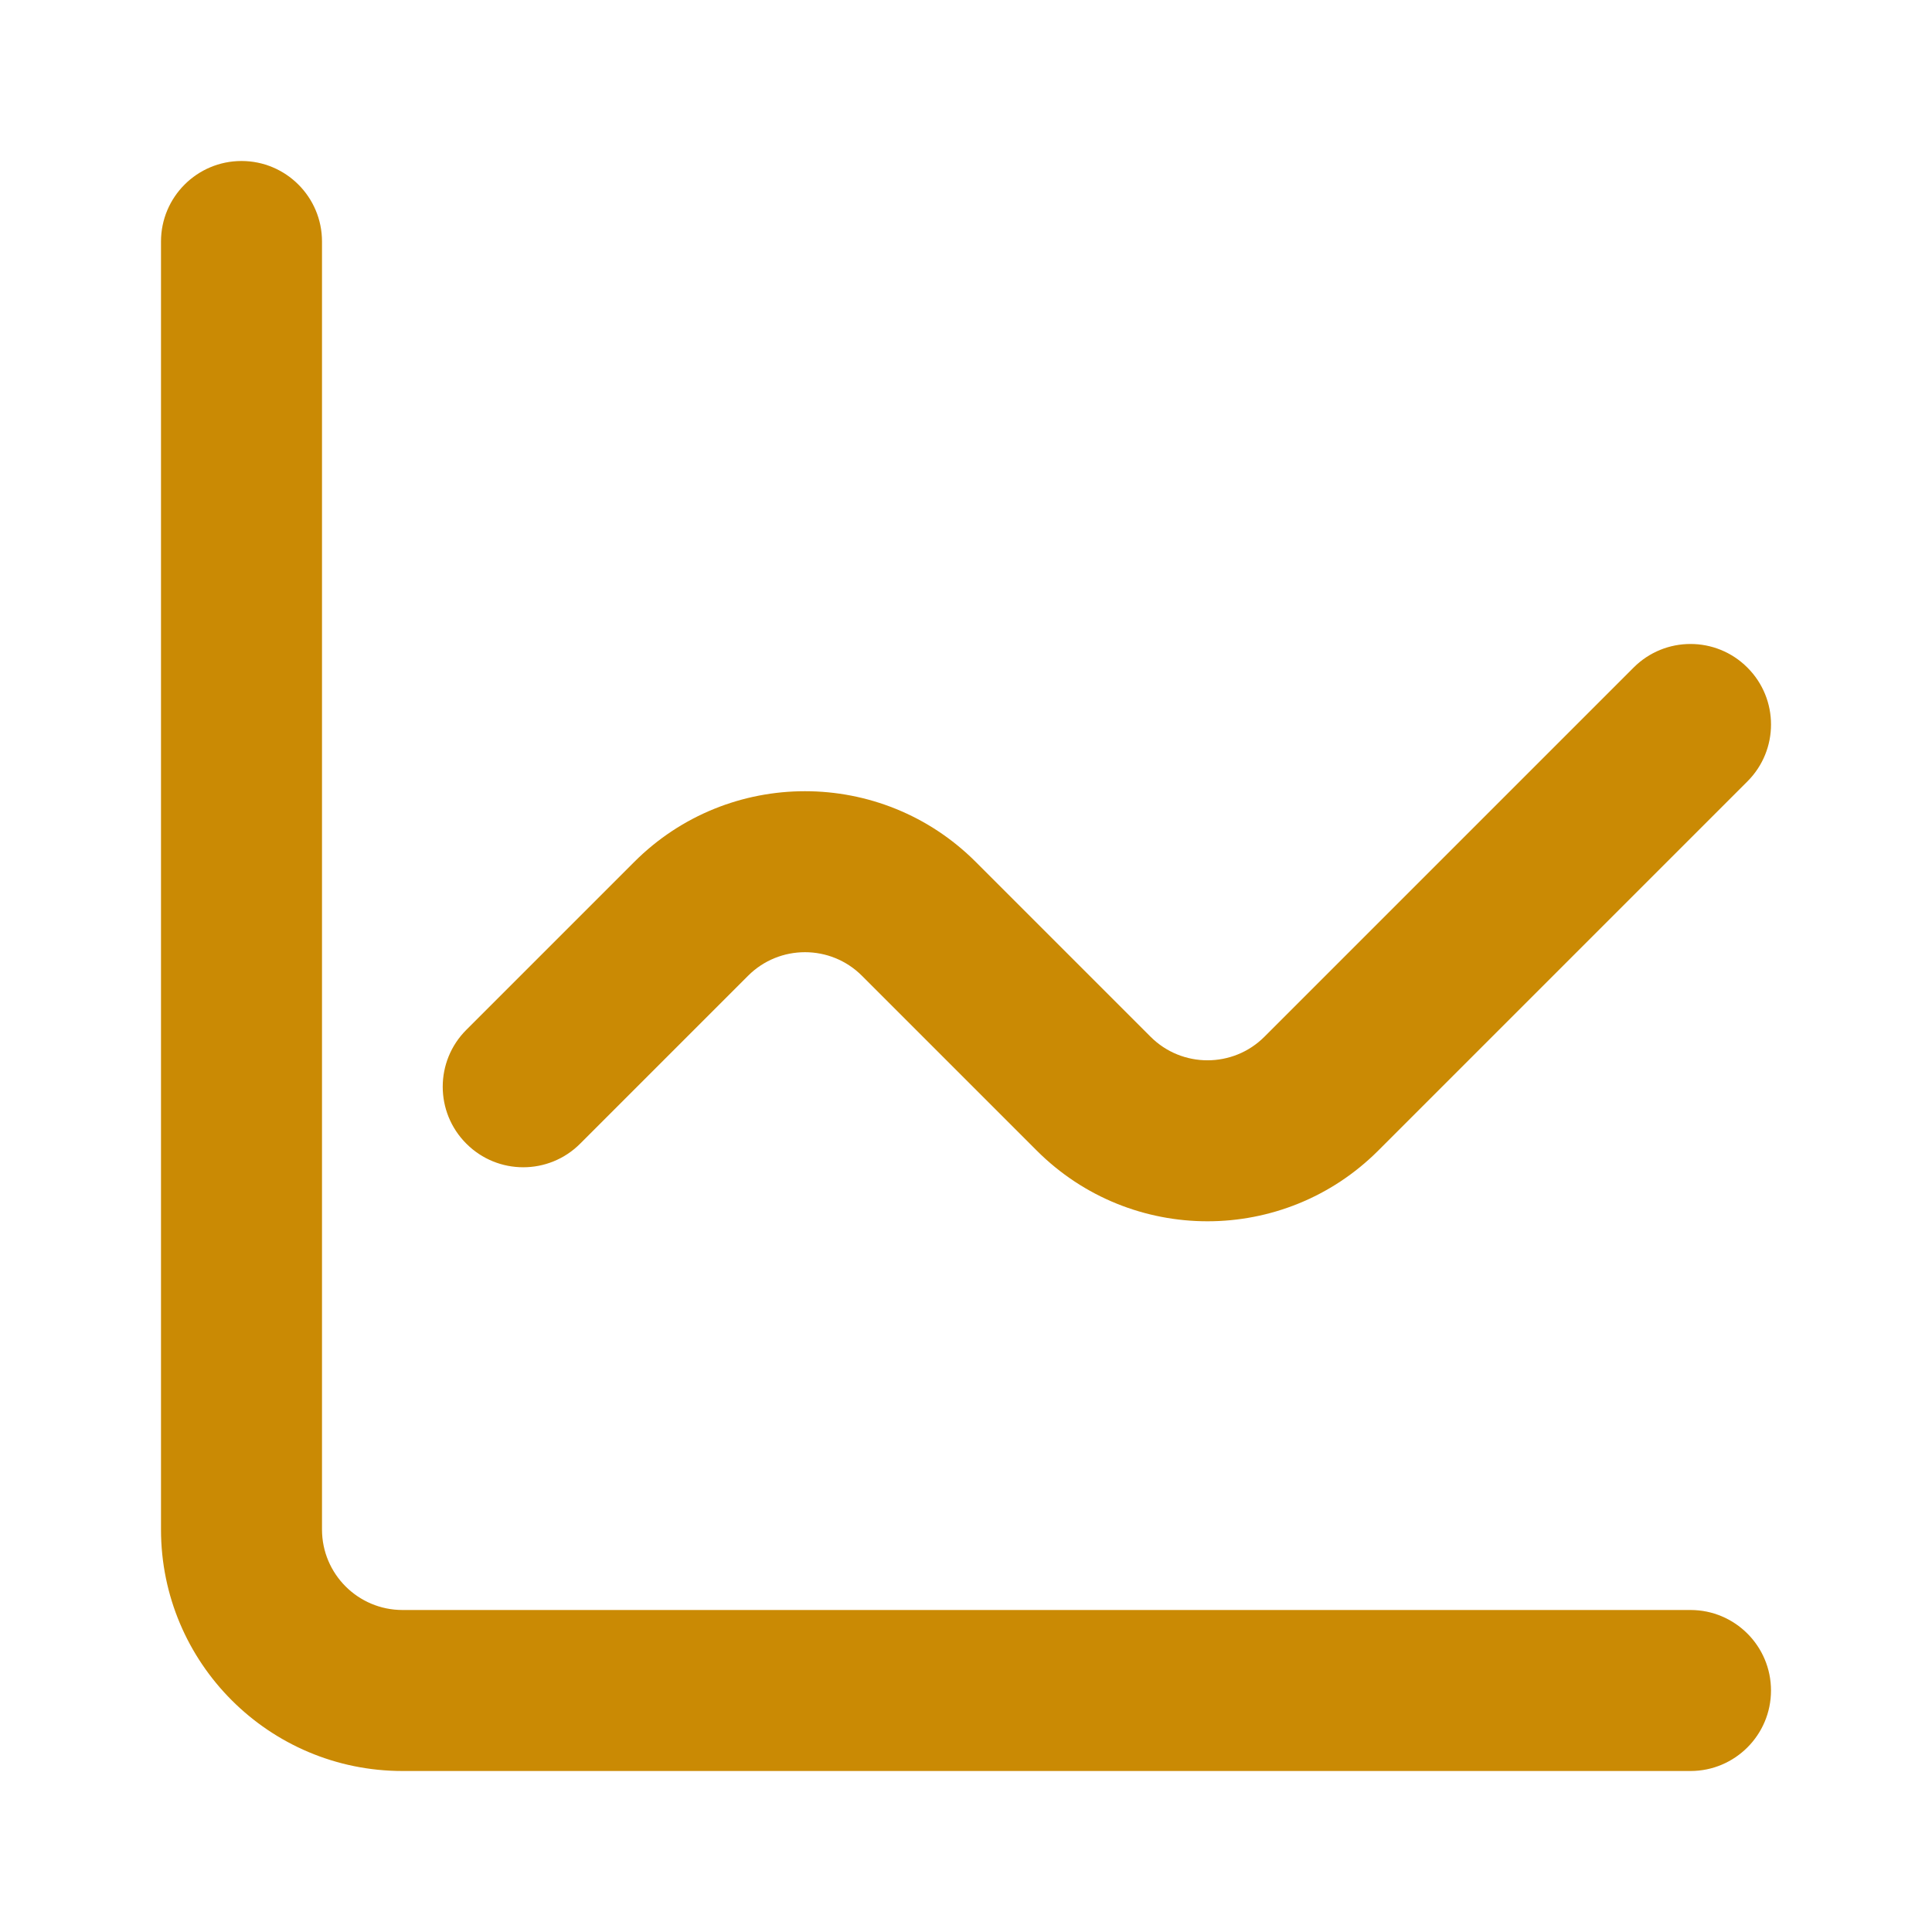 <svg width="24" height="24" viewBox="0 0 24 24" fill="none" xmlns="http://www.w3.org/2000/svg">
<path d="M4 3C4 2.448 3.552 2 3 2C2.448 2 2 2.448 2 3V19C2 20.657 3.343 22 5 22H21C21.552 22 22 21.552 22 21C22 20.448 21.552 20 21 20H5C4.448 20 4 19.552 4 19V3Z" fill="#ca8a04"/>
<path d="M21.707 9.707C22.098 9.317 22.098 8.683 21.707 8.293C21.317 7.902 20.683 7.902 20.293 8.293L15.707 12.879C15.317 13.269 14.683 13.269 14.293 12.879L12.121 10.707C10.95 9.536 9.05 9.536 7.879 10.707L5.793 12.793C5.402 13.183 5.402 13.817 5.793 14.207C6.183 14.598 6.817 14.598 7.207 14.207L9.293 12.121C9.683 11.731 10.317 11.731 10.707 12.121L12.879 14.293C14.05 15.464 15.95 15.464 17.121 14.293L21.707 9.707Z" fill="#ca8a04"/>
</svg>
